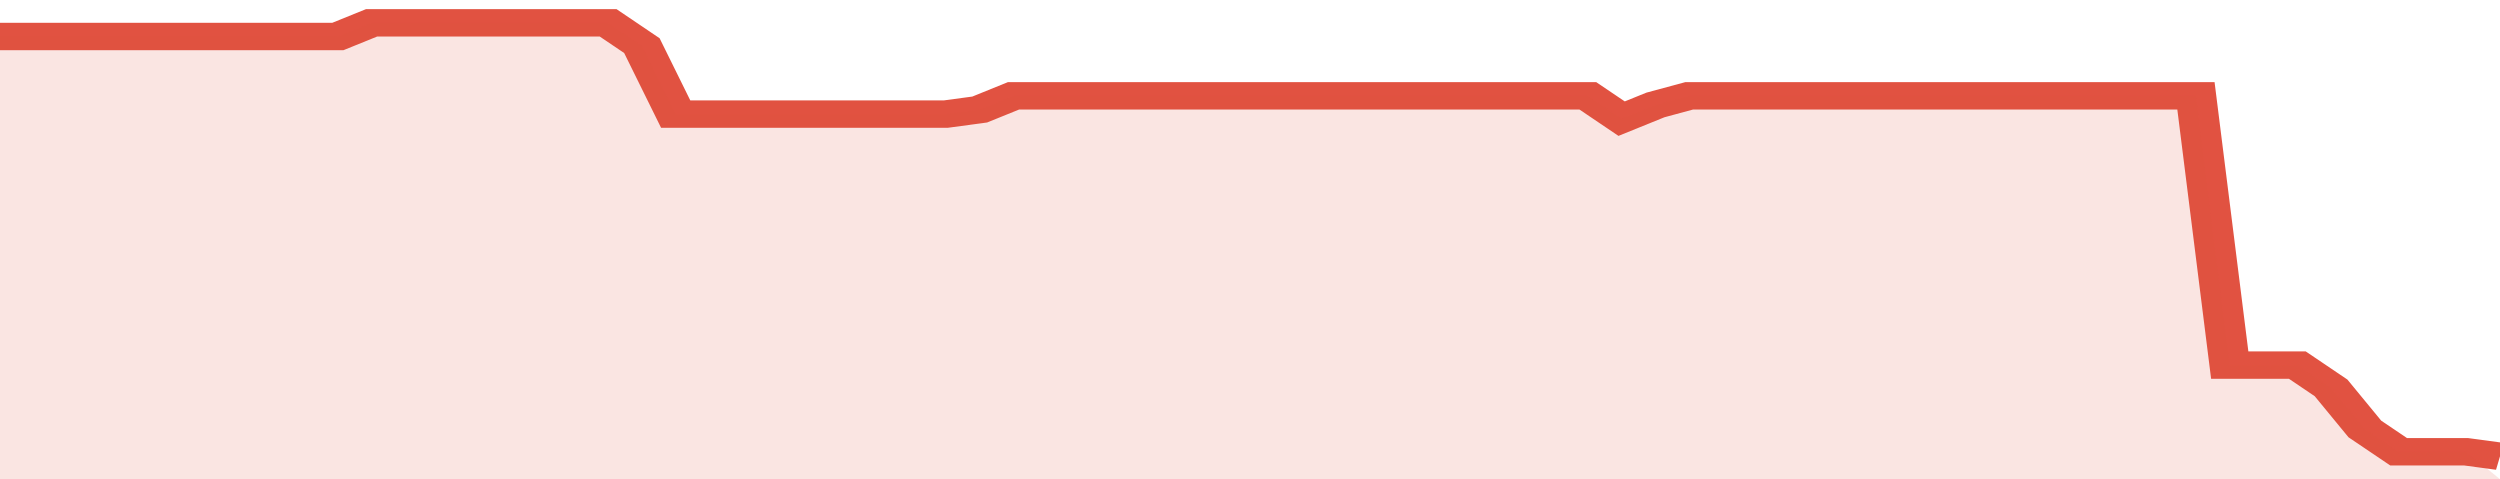 <svg xmlns="http://www.w3.org/2000/svg" viewBox="0 0 370 105" width="120" height="23" preserveAspectRatio="none">
				 <polyline fill="none" stroke="#E15241" stroke-width="6" points="0, 8 5, 8 10, 8 15, 8 20, 8 25, 8 30, 8 35, 8 40, 8 45, 8 50, 8 55, 5 60, 5 65, 5 70, 5 75, 5 80, 5 85, 5 90, 5 95, 10 100, 25 105, 25 110, 25 115, 25 120, 25 125, 25 130, 25 135, 25 140, 25 145, 24 150, 21 155, 21 160, 21 165, 21 170, 21 175, 21 180, 21 185, 21 190, 21 195, 21 200, 21 205, 21 210, 21 215, 21 220, 21 225, 21 230, 21 235, 21 240, 26 245, 23 250, 21 255, 21 260, 21 265, 21 270, 21 275, 21 280, 21 285, 21 290, 21 295, 21 300, 21 305, 21 310, 21 315, 21 320, 21 325, 21 330, 80 335, 80 340, 80 345, 85 350, 94 355, 99 360, 99 365, 99 370, 100 "> </polyline>
				 <polygon fill="#E15241" opacity="0.15" points="0, 105 0, 8 5, 8 10, 8 15, 8 20, 8 25, 8 30, 8 35, 8 40, 8 45, 8 50, 8 55, 5 60, 5 65, 5 70, 5 75, 5 80, 5 85, 5 90, 5 95, 10 100, 25 105, 25 110, 25 115, 25 120, 25 125, 25 130, 25 135, 25 140, 25 145, 24 150, 21 155, 21 160, 21 165, 21 170, 21 175, 21 180, 21 185, 21 190, 21 195, 21 200, 21 205, 21 210, 21 215, 21 220, 21 225, 21 230, 21 235, 21 240, 26 245, 23 250, 21 255, 21 260, 21 265, 21 270, 21 275, 21 280, 21 285, 21 290, 21 295, 21 300, 21 305, 21 310, 21 315, 21 320, 21 325, 21 330, 80 335, 80 340, 80 345, 85 350, 94 355, 99 360, 99 365, 99 370, 105 "></polygon>
			</svg>